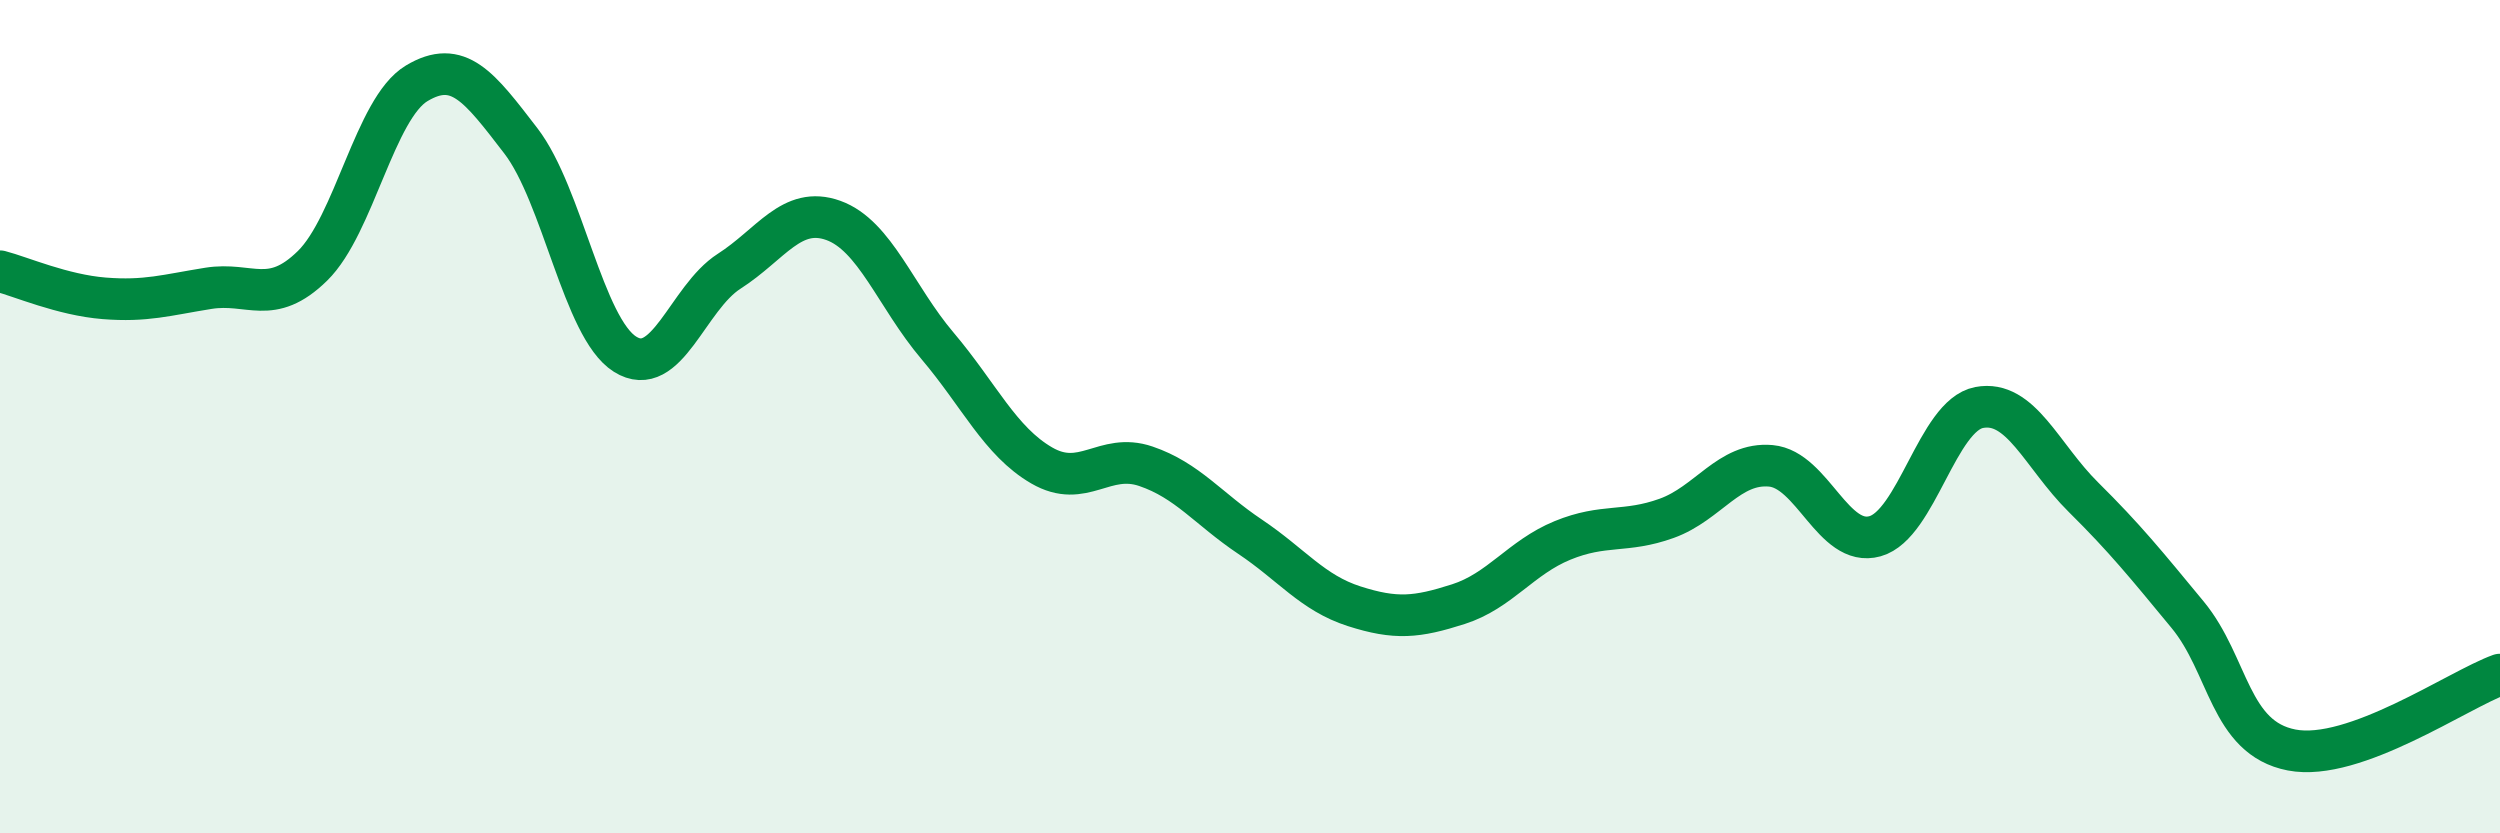 
    <svg width="60" height="20" viewBox="0 0 60 20" xmlns="http://www.w3.org/2000/svg">
      <path
        d="M 0,6.51 C 0.5,6.64 1.5,7.08 2.5,7.16 C 3.5,7.24 4,7.08 5,6.92 C 6,6.76 6.5,7.36 7.5,6.38 C 8.5,5.4 9,2.6 10,2 C 11,1.4 11.5,2.08 12.5,3.38 C 13.5,4.68 14,7.87 15,8.5 C 16,9.13 16.5,7.15 17.5,6.51 C 18.5,5.87 19,4.93 20,5.29 C 21,5.65 21.5,7.12 22.5,8.3 C 23.5,9.48 24,10.59 25,11.17 C 26,11.75 26.5,10.85 27.5,11.19 C 28.5,11.53 29,12.21 30,12.88 C 31,13.55 31.5,14.23 32.5,14.55 C 33.5,14.87 34,14.82 35,14.5 C 36,14.18 36.5,13.38 37.5,12.97 C 38.5,12.56 39,12.8 40,12.44 C 41,12.08 41.5,11.09 42.5,11.18 C 43.5,11.27 44,13.15 45,12.87 C 46,12.59 46.5,9.97 47.5,9.78 C 48.5,9.59 49,10.94 50,11.93 C 51,12.92 51.5,13.54 52.5,14.75 C 53.5,15.96 53.5,17.71 55,18 C 56.5,18.29 59,16.55 60,16.19L60 20L0 20Z"
        fill="#008740"
        opacity="0.1"
        stroke-linecap="round"
        stroke-linejoin="round"
      />
      <path
        d="M 0,6.51 C 0.5,6.64 1.5,7.08 2.5,7.16 C 3.5,7.24 4,7.08 5,6.92 C 6,6.76 6.5,7.36 7.5,6.38 C 8.5,5.4 9,2.6 10,2 C 11,1.4 11.5,2.08 12.5,3.38 C 13.5,4.68 14,7.87 15,8.5 C 16,9.13 16.5,7.15 17.5,6.51 C 18.5,5.87 19,4.93 20,5.29 C 21,5.65 21.5,7.12 22.5,8.3 C 23.5,9.48 24,10.59 25,11.17 C 26,11.75 26.5,10.85 27.5,11.19 C 28.5,11.53 29,12.21 30,12.88 C 31,13.55 31.5,14.23 32.5,14.55 C 33.5,14.87 34,14.82 35,14.5 C 36,14.18 36.5,13.38 37.5,12.97 C 38.5,12.56 39,12.8 40,12.44 C 41,12.08 41.5,11.09 42.5,11.18 C 43.5,11.27 44,13.15 45,12.87 C 46,12.59 46.5,9.97 47.5,9.78 C 48.5,9.59 49,10.94 50,11.93 C 51,12.92 51.5,13.54 52.5,14.75 C 53.5,15.96 53.5,17.71 55,18 C 56.5,18.29 59,16.55 60,16.19"
        stroke="#008740"
        stroke-width="1"
        fill="none"
        stroke-linecap="round"
        stroke-linejoin="round"
      />
    </svg>
  